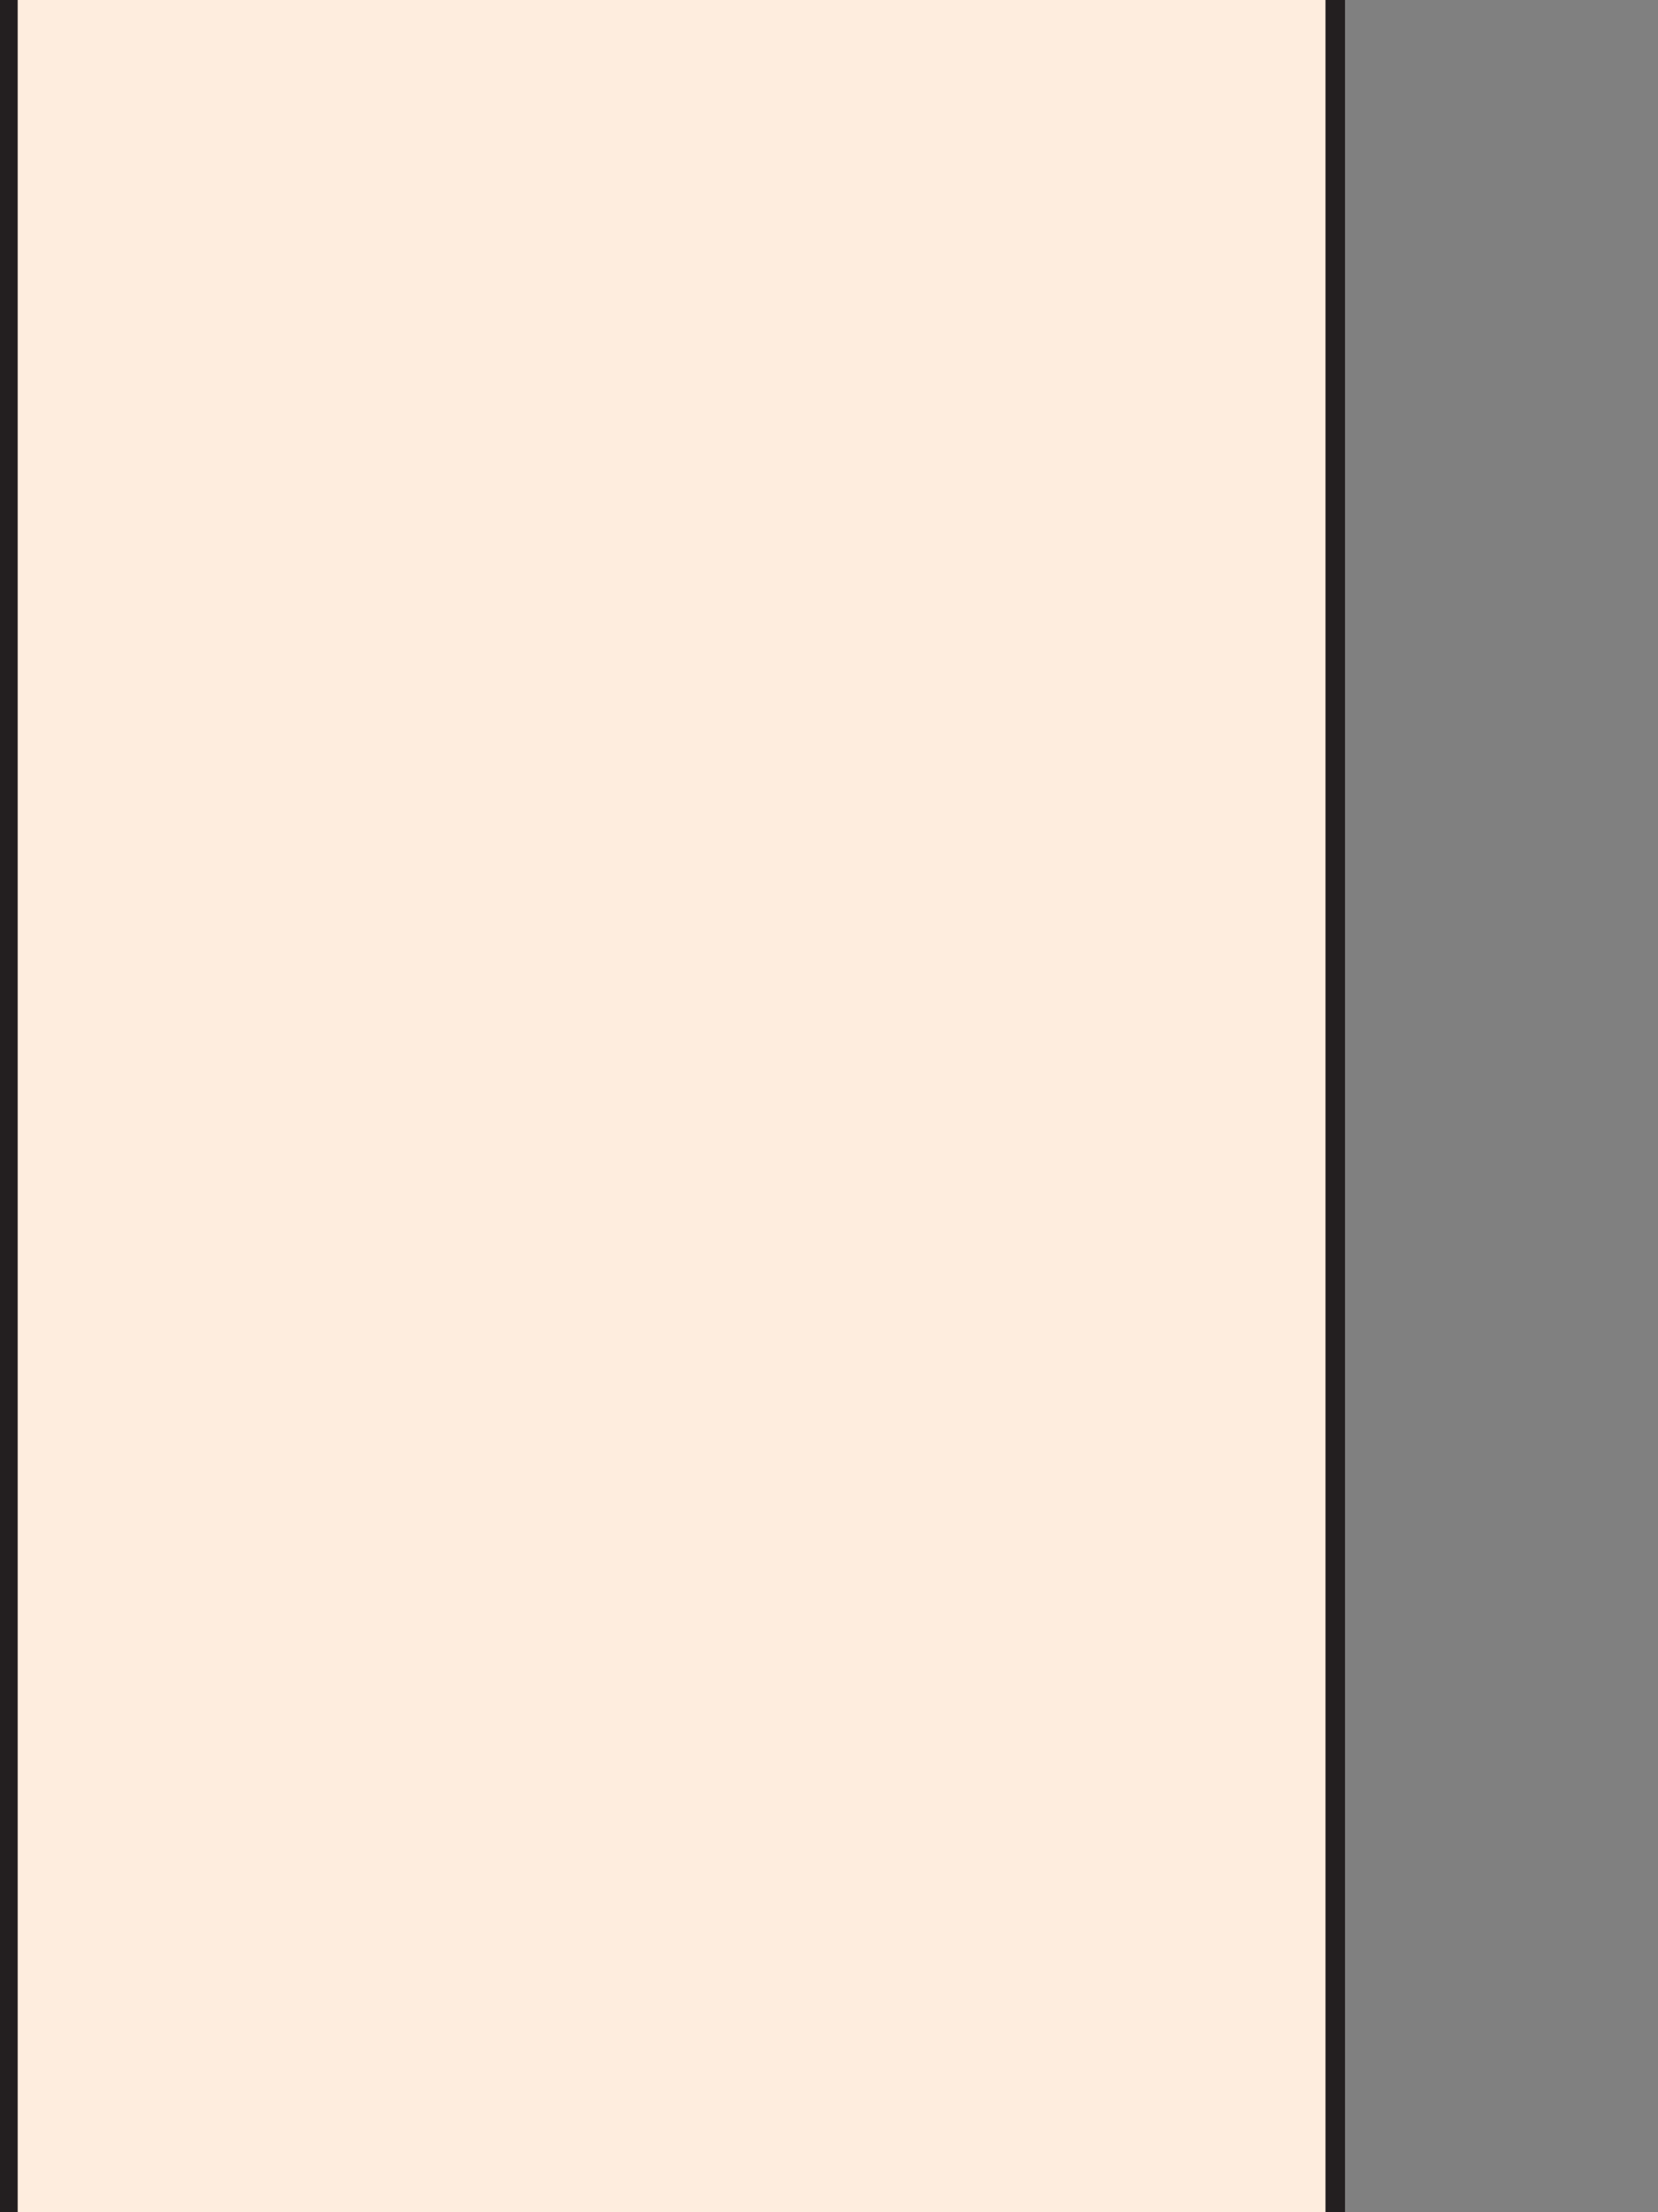 <?xml version="1.0" encoding="UTF-8"?>
<svg xmlns="http://www.w3.org/2000/svg" xmlns:xlink="http://www.w3.org/1999/xlink" width="42.49pt" height="56.69pt" viewBox="0 0 42.49 56.69" version="1.1">
<rect x="0" y="0" width="42.49" height="56.69" fill="#808080" stroke="none"/>
<defs>
<clipPath id="clip1">
  <path d="M 0 0 L 35 0 L 35 56.691 L 0 56.691 Z M 0 0 "/>
</clipPath>
</defs>
<g id="surface1">
<g clip-path="url(#clip1)" clip-rule="nonzero">
<path style=" stroke:none;fill-rule:nonzero;fill:rgb(99.429%,92.644%,87.062%);fill-opacity:1;" d="M 34.219 -35.438 L 34.219 63.777 L 0.203 63.777 L 0.203 -35.438 L 34.219 -35.438 "/>
<path style="fill:none;stroke-width:5;stroke-linecap:butt;stroke-linejoin:miter;stroke:rgb(13.73%,12.16%,12.549%);stroke-opacity:1;stroke-miterlimit:10;" d="M 342.188 921.275 L 342.188 -70.873 L 2.031 -70.873 L 2.031 921.275 Z M 342.188 921.275 " transform="matrix(0.1,0,0,-0.1,0,56.69)"/>
</g>
</g>
</svg>
